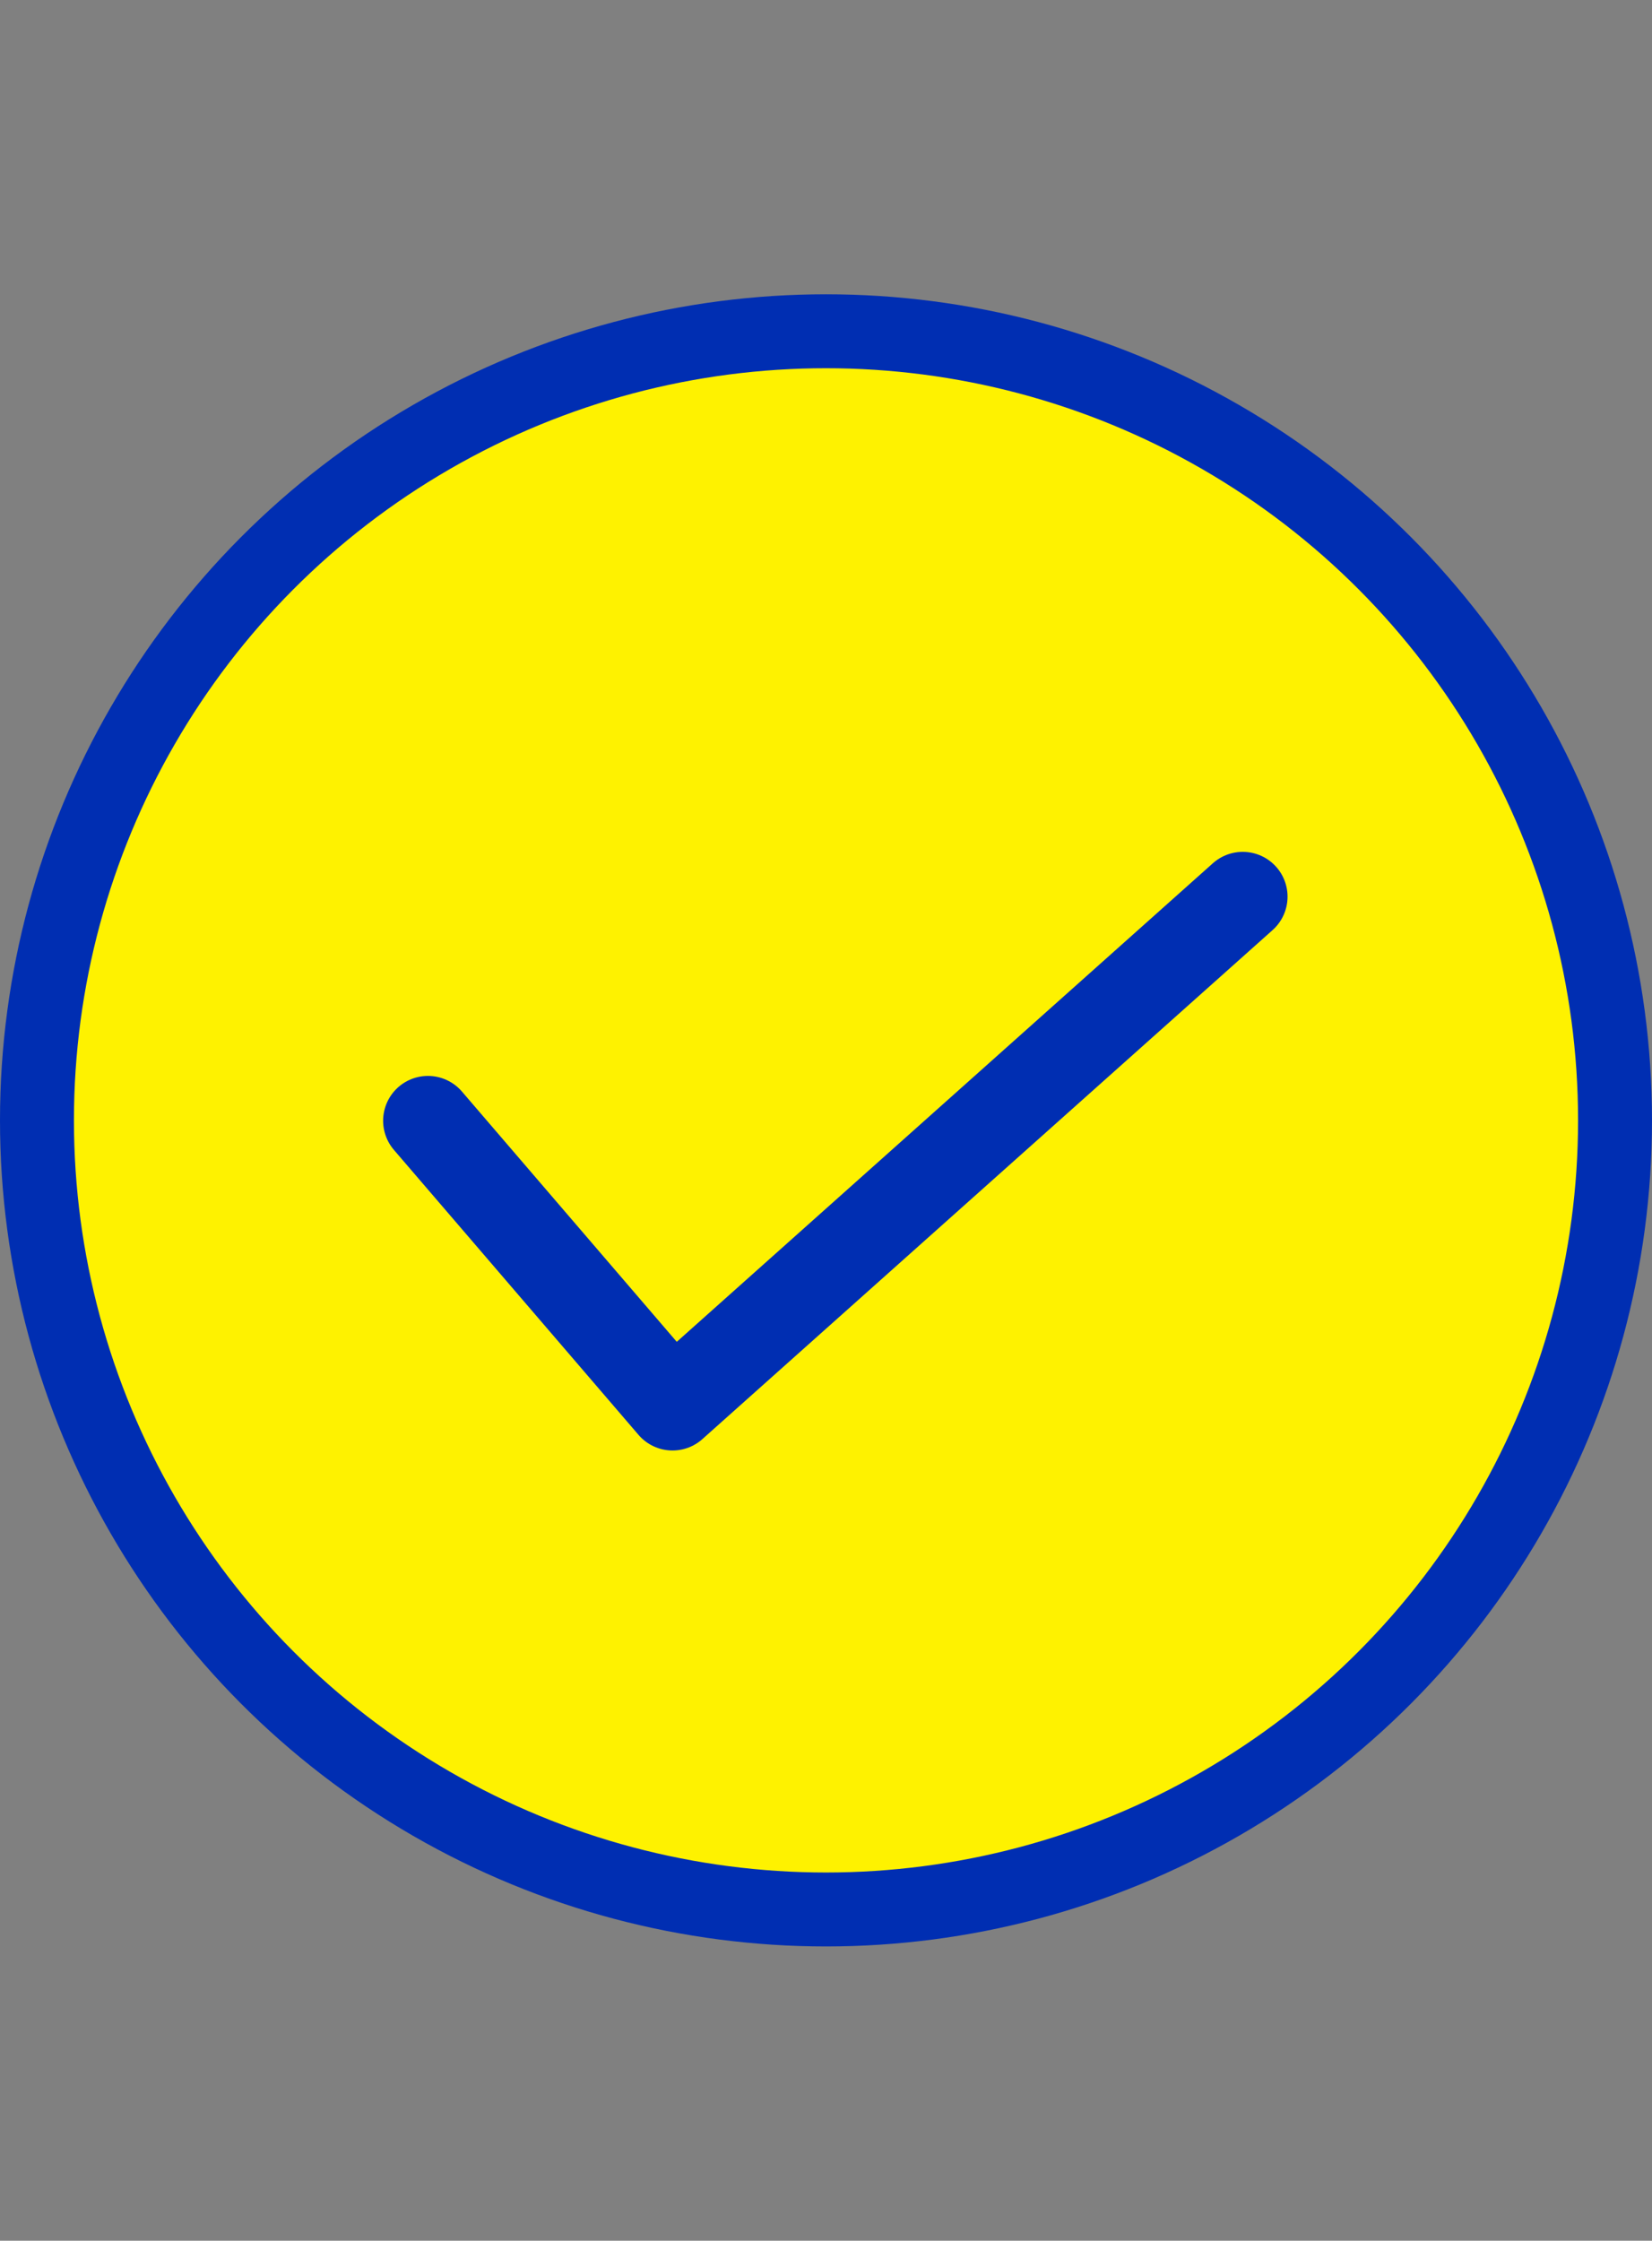 <?xml version="1.0" encoding="utf-8"?>
<!-- Generator: Adobe Illustrator 25.3.1, SVG Export Plug-In . SVG Version: 6.00 Build 0)  -->
<svg version="1.1" id="レイヤー_1" xmlns="http://www.w3.org/2000/svg" xmlns:xlink="http://www.w3.org/1999/xlink" x="0px"
	 y="0px" width="44.24px" height="60px" viewBox="0 0 44.24 60" style="enable-background:new 0 0 44.24 60;" xml:space="preserve">
<rect x="0" y="0" width="44.24" height="60" fill="#808080" stroke="none"/>
<style type="text/css">
	.st0{fill:#FEF200;stroke:#002EB2;stroke-width:1.98;stroke-linecap:round;stroke-linejoin:round;}
	.st1{fill:none;stroke:#002EB2;stroke-width:2.4;stroke-linecap:round;stroke-linejoin:round;}
</style>
<g id="レイヤー_2_1_">
	<g id="レイヤー_1-2">
		<circle class="st0" cx="22.12" cy="30" r="21.13"/>
		<polyline class="st1" points="11.46,30.01 18.01,37.64 33.28,24.01 		"/>
	</g>
</g>
</svg>
